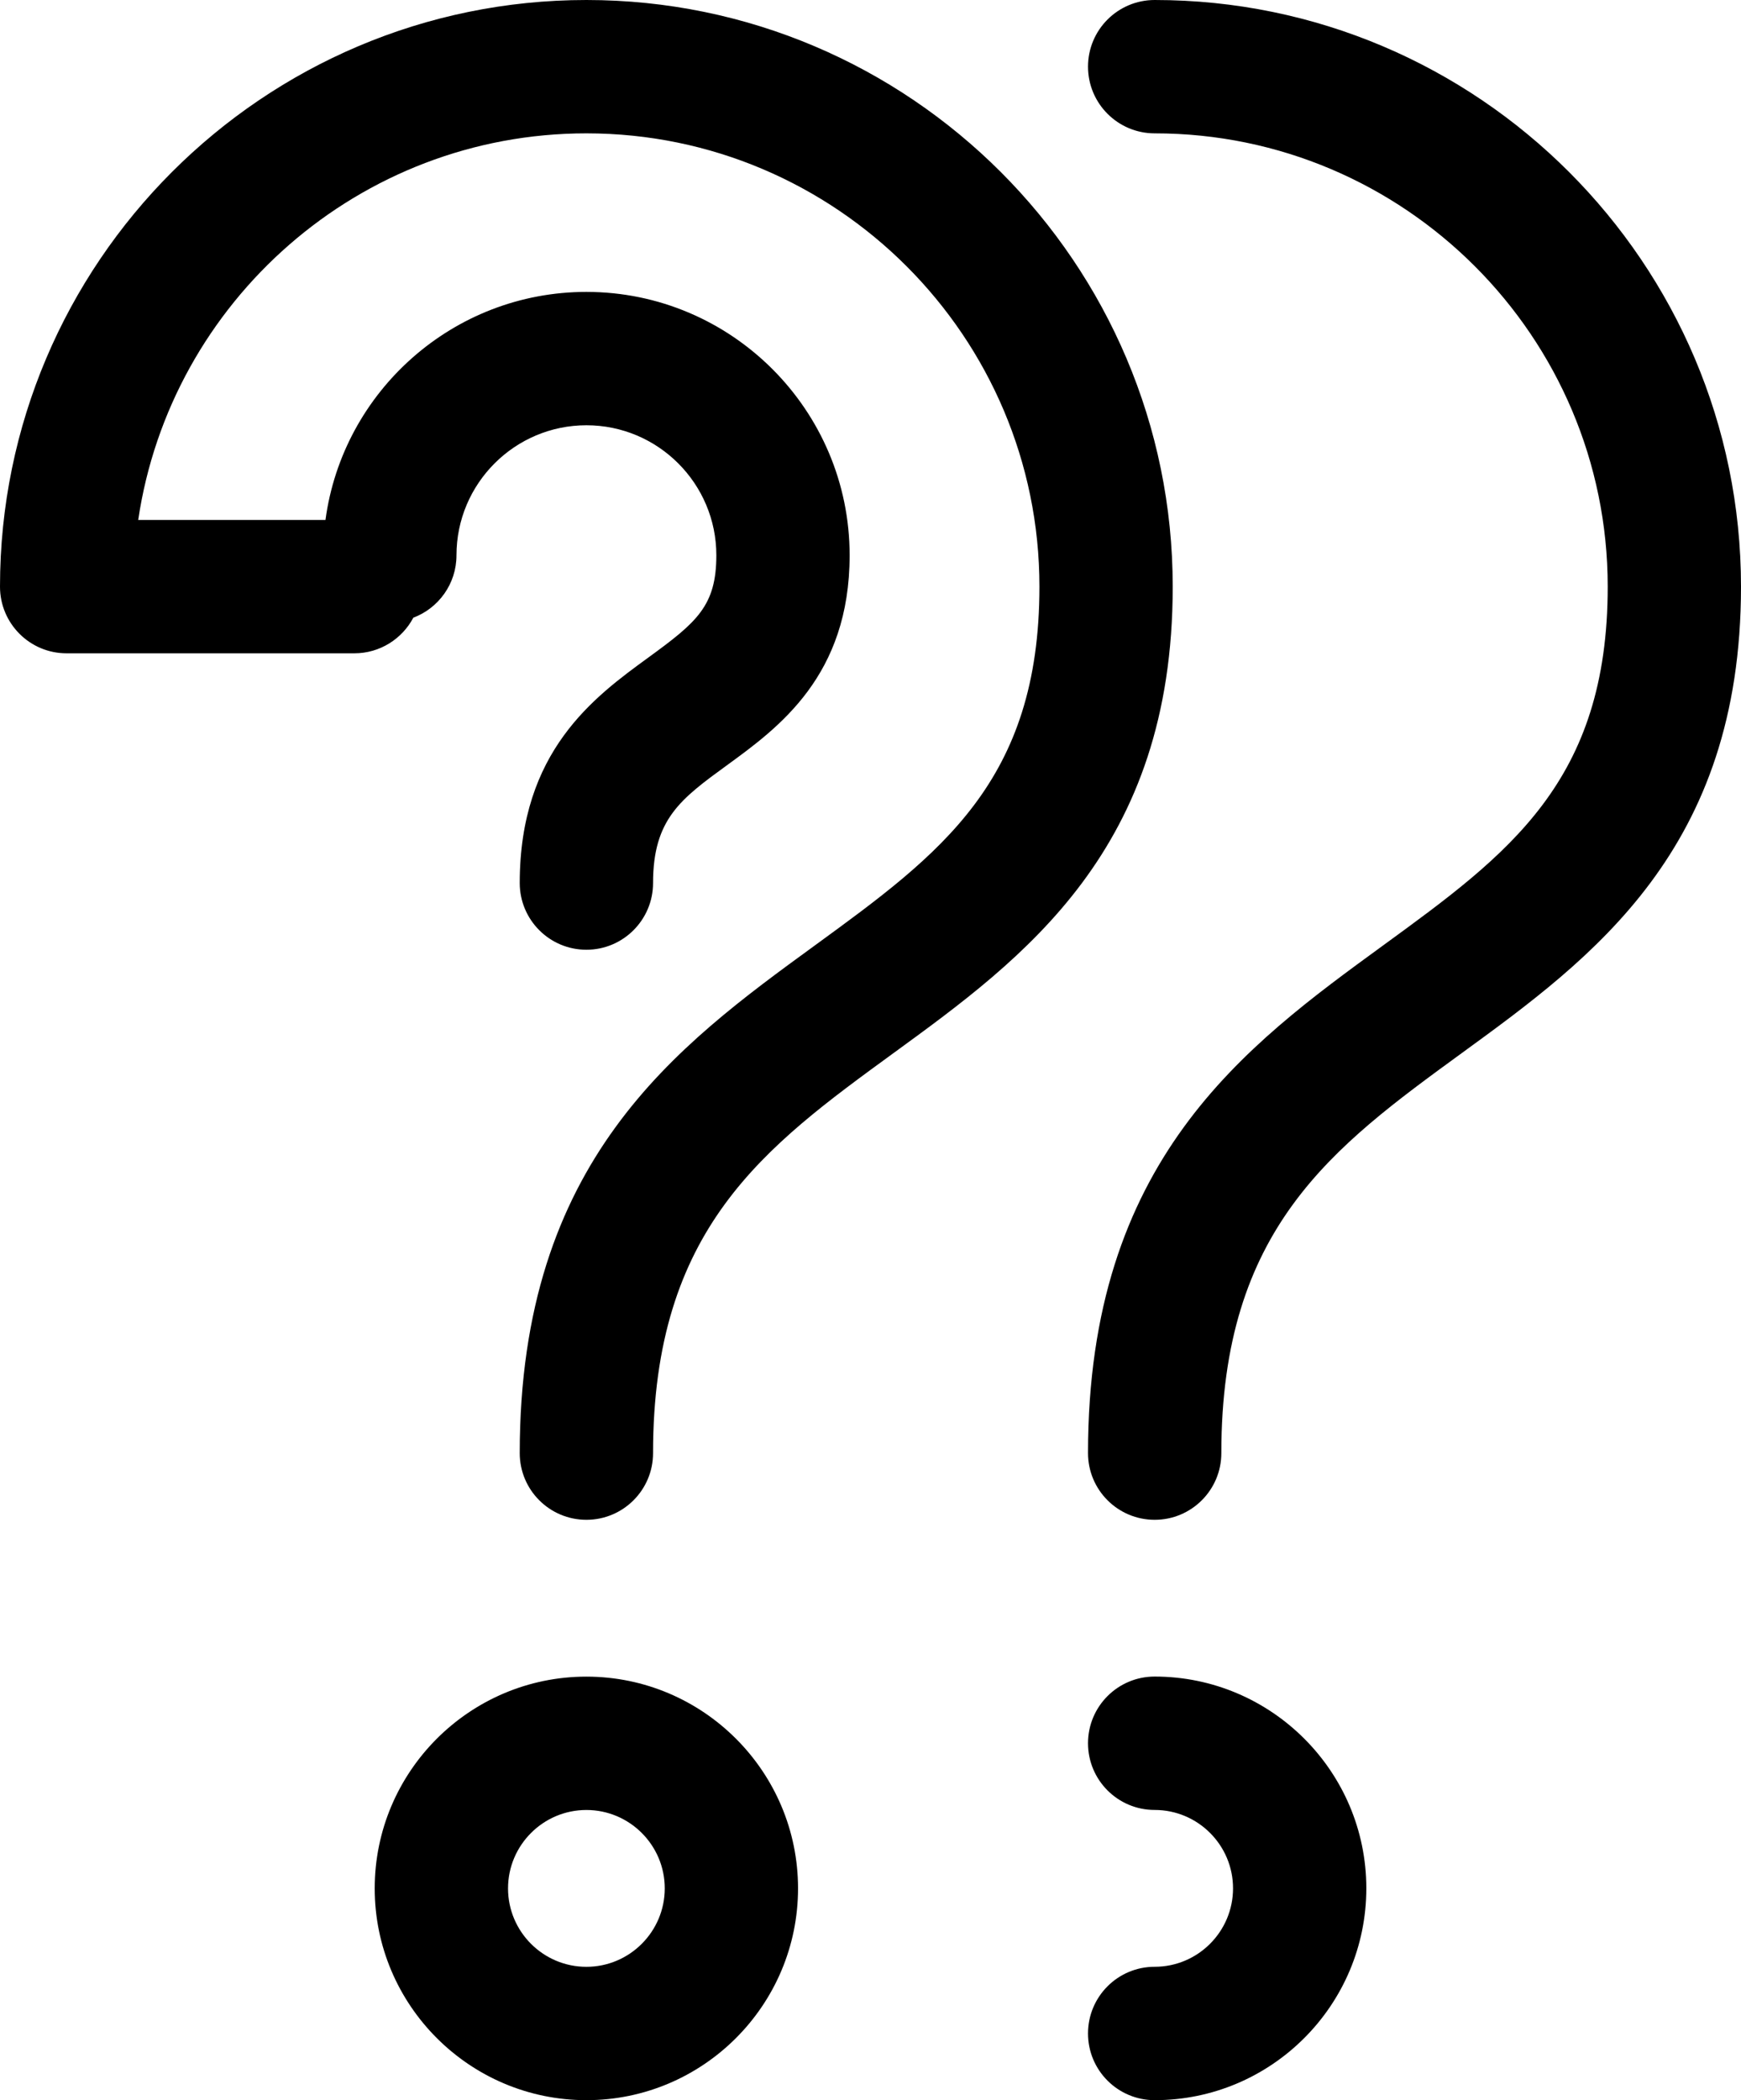 <?xml version="1.0" encoding="utf-8"?>
<!-- Generator: Adobe Illustrator 16.0.3, SVG Export Plug-In . SVG Version: 6.00 Build 0)  -->
<!DOCTYPE svg PUBLIC "-//W3C//DTD SVG 1.1//EN" "http://www.w3.org/Graphics/SVG/1.1/DTD/svg11.dtd">
<svg version="1.1" id="Warstwa_1" xmlns="http://www.w3.org/2000/svg" xmlns:xlink="http://www.w3.org/1999/xlink" x="0px" y="0px"
	 width="52.679px" height="63.515px" viewBox="0 0 52.679 63.515" enable-background="new 0 0 52.679 63.515" xml:space="preserve">
<g>
	<path fill="#000000" d="M34.938,63.515c-1.114,0-2.017-0.902-2.017-2.017s0.902-2.017,2.017-2.017c1.308,0,2.371-1.064,2.371-2.372
		s-1.063-2.371-2.371-2.371c-1.114,0-2.017-0.902-2.017-2.017s0.902-2.017,2.017-2.017c3.531,0,6.404,2.873,6.404,6.404
		C41.342,60.642,38.469,63.515,34.938,63.515z M17.743,63.515c-3.531,0-6.405-2.873-6.405-6.404s2.872-6.403,6.401-6.405
		c0.003,0,0.004,0,0.007,0c3.53,0.002,6.401,2.874,6.401,6.404C24.147,60.642,21.274,63.515,17.743,63.515z M17.743,54.739
		c-1.307,0-2.371,1.064-2.371,2.372s1.064,2.371,2.371,2.371s2.371-1.064,2.371-2.372S19.05,54.739,17.743,54.739z M34.938,45.963
		c-1.114,0-2.017-0.902-2.017-2.017c0-8.852,4.745-12.307,8.931-15.355c3.796-2.765,6.794-4.948,6.794-10.849
		c0-7.559-6.149-13.709-13.708-13.709c-1.114,0-2.017-0.903-2.017-2.017S33.824,0,34.938,0c9.782,0,17.741,7.959,17.741,17.743
		c0,7.953-4.49,11.224-8.452,14.108c-3.902,2.843-7.272,5.297-7.272,12.096C36.955,45.061,36.052,45.963,34.938,45.963z
		 M17.743,45.963c-1.114,0-2.017-0.902-2.017-2.017c0-8.852,4.745-12.307,8.932-15.355c3.795-2.765,6.793-4.948,6.793-10.849
		c0-7.559-6.149-13.709-13.708-13.709c-6.874,0-12.583,5.086-13.561,11.692h5.666c0.523-3.889,3.864-6.897,7.895-6.897
		c4.392,0,7.965,3.573,7.965,7.965c0,3.647-2.146,5.21-3.713,6.351c-1.394,1.015-2.235,1.627-2.235,3.561
		c0,1.113-0.903,2.018-2.017,2.018s-2.017-0.904-2.017-2.018c0-3.986,2.251-5.625,3.895-6.822c1.461-1.064,2.054-1.557,2.054-3.09
		c0-2.168-1.763-3.932-3.931-3.932c-2.168,0-3.932,1.764-3.932,3.932c0,0.864-0.543,1.601-1.306,1.888
		c-0.338,0.64-1.011,1.077-1.785,1.077H2.017C0.903,19.76,0,18.856,0,17.743C0,7.959,7.959,0,17.743,0
		c9.782,0,17.741,7.959,17.741,17.743c0,7.953-4.49,11.224-8.452,14.108c-3.902,2.843-7.272,5.297-7.272,12.096
		C19.76,45.061,18.856,45.963,17.743,45.963z"/>
</g>
</svg>
